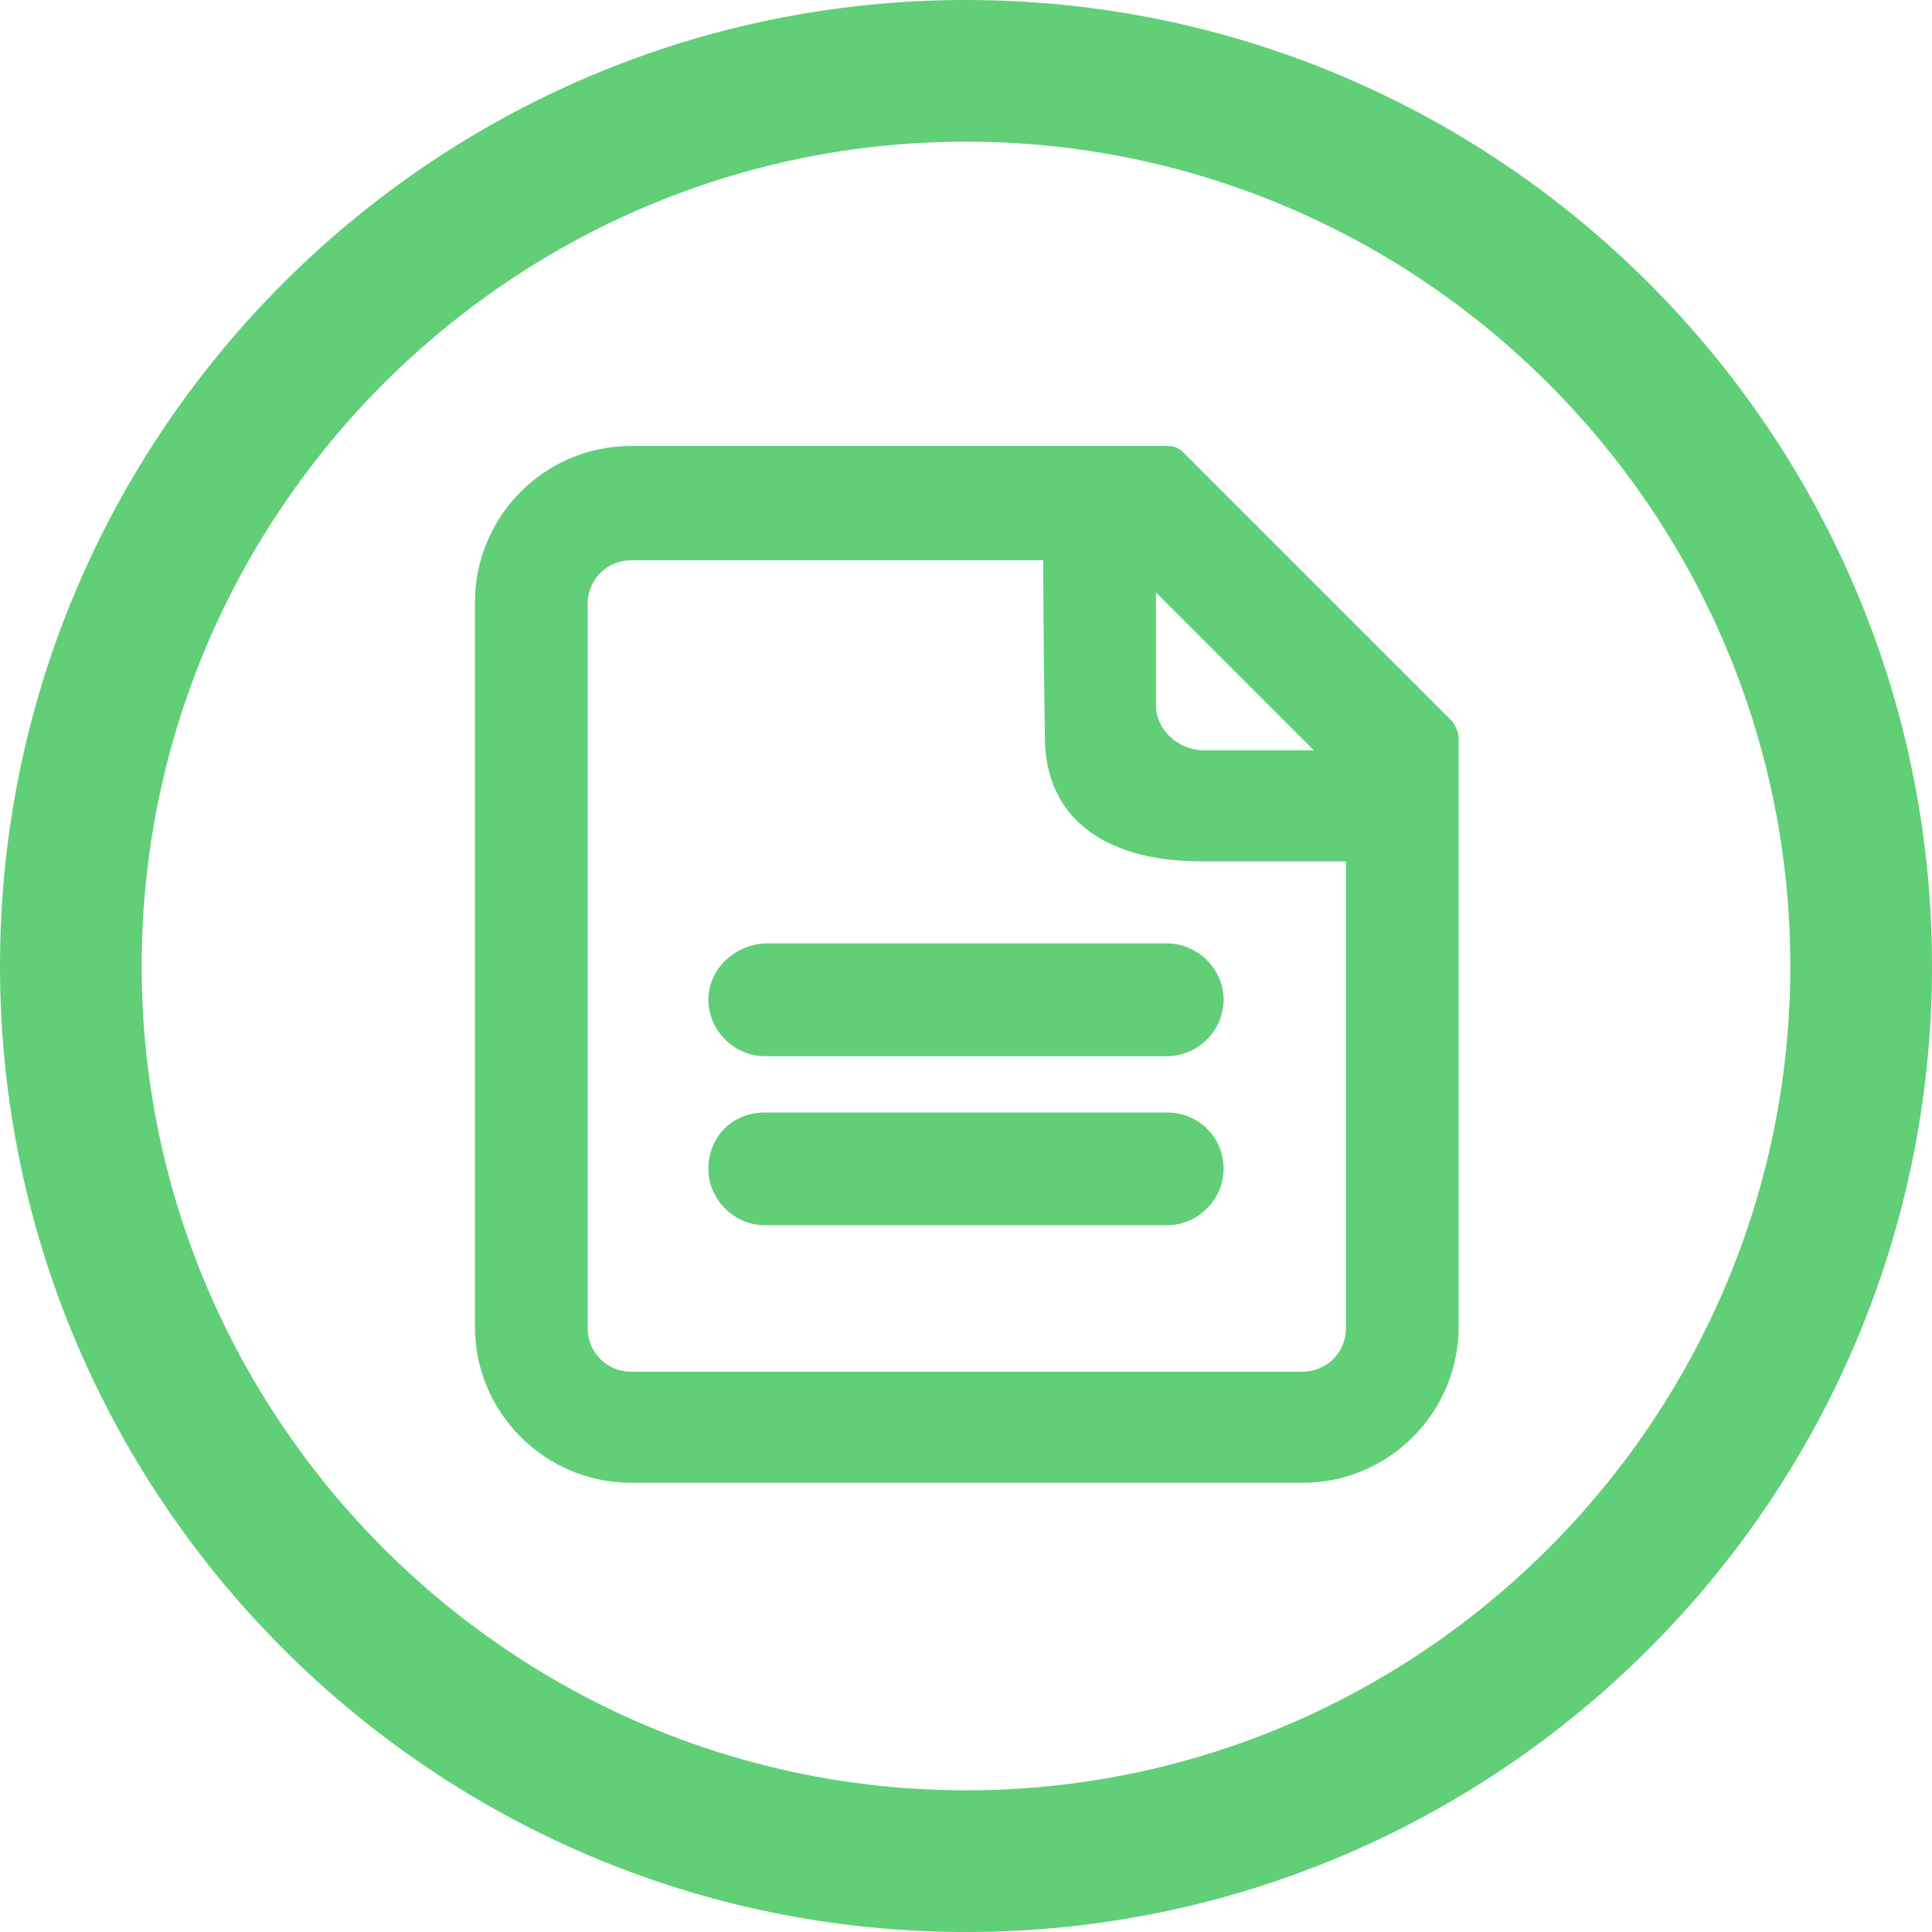 <?xml version="1.0" encoding="utf-8"?>
<!-- Generator: Adobe Illustrator 24.2.3, SVG Export Plug-In . SVG Version: 6.00 Build 0)  -->
<svg version="1.1" id="图层_1" xmlns="http://www.w3.org/2000/svg" xmlns:xlink="http://www.w3.org/1999/xlink" x="0px" y="0px"
	 width="120px" height="120px" viewBox="0 0 120 120" style="enable-background:new 0 0 120 120;" xml:space="preserve">
<style type="text/css">
	.st0{fill:#60CF77;}
</style>
<g>
	<path class="st0" d="M90.2,44.8L73.5,28.1c-0.3-0.3-0.6-0.4-1-0.4H39.2c-5.4,0-9.7,4.4-9.7,9.7v45c0,5.4,4.4,9.7,9.7,9.7h41.7
		c5.4,0,9.7-4.4,9.7-9.7V45.8C90.6,45.5,90.4,45.1,90.2,44.8z M64.9,45.8c0,4.9,3.6,7.7,9.7,7.7h9v29c0,1.5-1.2,2.7-2.7,2.7H39.2
		c-1.5,0-2.7-1.2-2.7-2.7v-45c0-1.5,1.2-2.7,2.7-2.7h25.6C64.8,39.6,64.9,45.8,64.9,45.8z M71.8,43.8v-7l9.8,9.8h-7
		C73.1,46.5,71.8,45.3,71.8,43.8z"/>
	<path class="st0" d="M72.5,69.1h-25c-2,0-3.5,1.5-3.5,3.5c0,1.9,1.6,3.5,3.5,3.5h25c1.9,0,3.5-1.6,3.5-3.5
		C76,70.6,74.4,69.1,72.5,69.1z"/>
	<path class="st0" d="M44,62.1c0,1.9,1.6,3.5,3.5,3.5h25c1.9,0,3.5-1.6,3.5-3.5s-1.6-3.5-3.5-3.5h-25C45.6,58.7,44,60.2,44,62.1z"/>
</g>
<path class="st0" d="M60,8.8c28.2,0,51.2,23,51.2,51.2s-23,51.2-51.2,51.2S8.8,88.2,8.8,60S31.8,8.8,60,8.8 M60,0
	C26.9,0,0,26.9,0,60s26.9,60,60,60s60-26.9,60-60S93.1,0,60,0L60,0z"/>
</svg>
